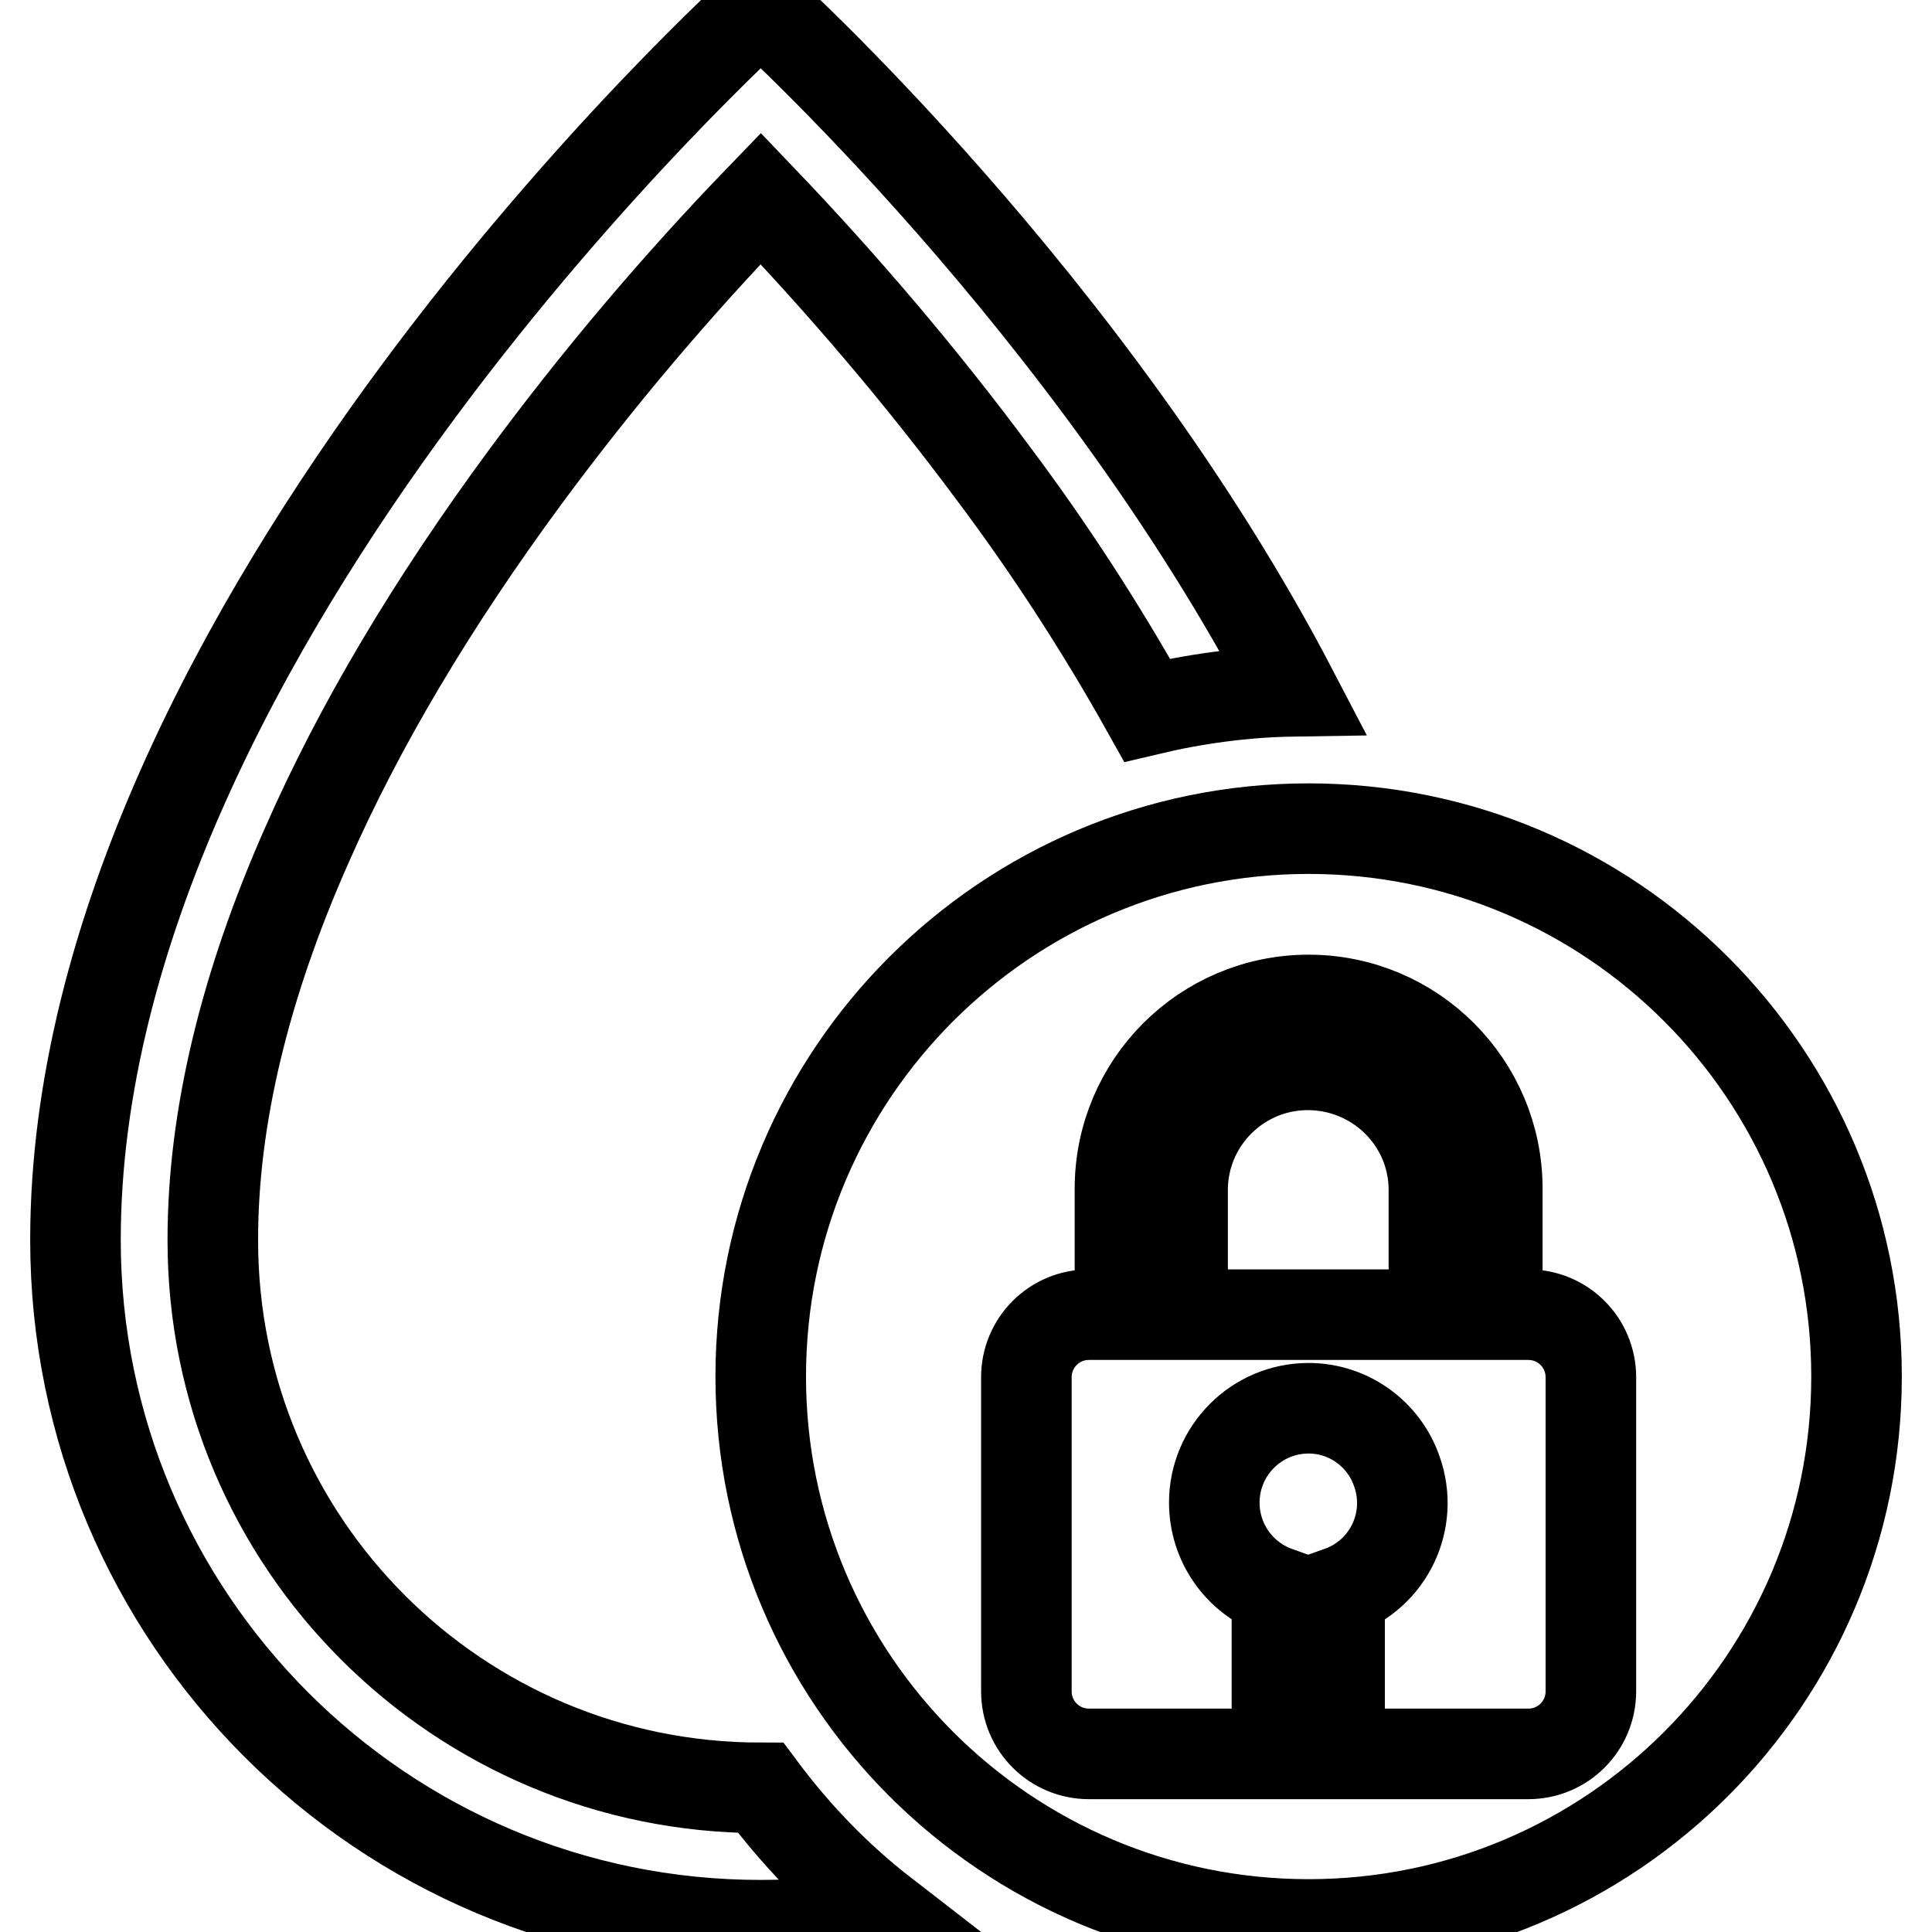 <?xml version="1.0" encoding="utf-8"?>
<!-- Svg Vector Icons : http://www.onlinewebfonts.com/icon -->
<!DOCTYPE svg PUBLIC "-//W3C//DTD SVG 1.1//EN" "http://www.w3.org/Graphics/SVG/1.1/DTD/svg11.dtd">
<svg version="1.1" xmlns="http://www.w3.org/2000/svg" xmlns:xlink="http://www.w3.org/1999/xlink" x="0px" y="0px" viewBox="0 0 256 256" enable-background="new 0 0 256 256" xml:space="preserve">
<g> <path stroke-width="12" fill-opacity="0" stroke="#000000"  d="M100.8,236.9c-40.1,0-72.6-32.4-72.6-72.5c0-0.1,0-0.1,0-0.2c0-16,4.2-33.6,12.5-52.3 c6.9-15.7,16.6-32,28.9-48.7c9.6-13,20-25.3,31.2-36.9c11,11.5,21.3,23.6,30.8,36.4c7.5,10,14.3,20.5,20.4,31.4 c6.3-1.5,12.8-2.4,19.3-2.5c-26.8-51.4-70.5-90.8-70.5-90.8S10,82.6,10,164.3c0,50.1,40.6,90.8,90.8,90.8c5.5,0,10.9-0.5,16.3-1.5 C110.9,248.8,105.5,243.2,100.8,236.9z M173.4,186.6c-6.9,0-12.5,5.6-12.5,12.5c0,5.3,3.3,10,8.3,11.8v13.2h8.3v-13.2 c6.5-2.3,9.9-9.4,7.6-15.9C183.4,190,178.7,186.6,173.4,186.6z M173.4,109.8c-40.1,0-72.6,32.5-72.6,72.6s32.5,72.6,72.6,72.6 s72.6-32.5,72.6-72.6S213.5,109.8,173.4,109.8z M148.4,157.5c0-13.8,11.2-25,25-25s25,11.2,25,25V170H190v-12.5 c-0.1-9.2-7.7-16.5-16.9-16.4c-9,0.1-16.3,7.4-16.4,16.4V170h-8.3V157.5z M210.8,224.1c0,4.6-3.7,8.3-8.3,8.3h-58.2 c-4.6,0-8.3-3.7-8.3-8.3v-41.6c0-4.6,3.7-8.3,8.3-8.3h58.2c4.6,0,8.3,3.7,8.3,8.3V224.1z"/></g>
</svg>